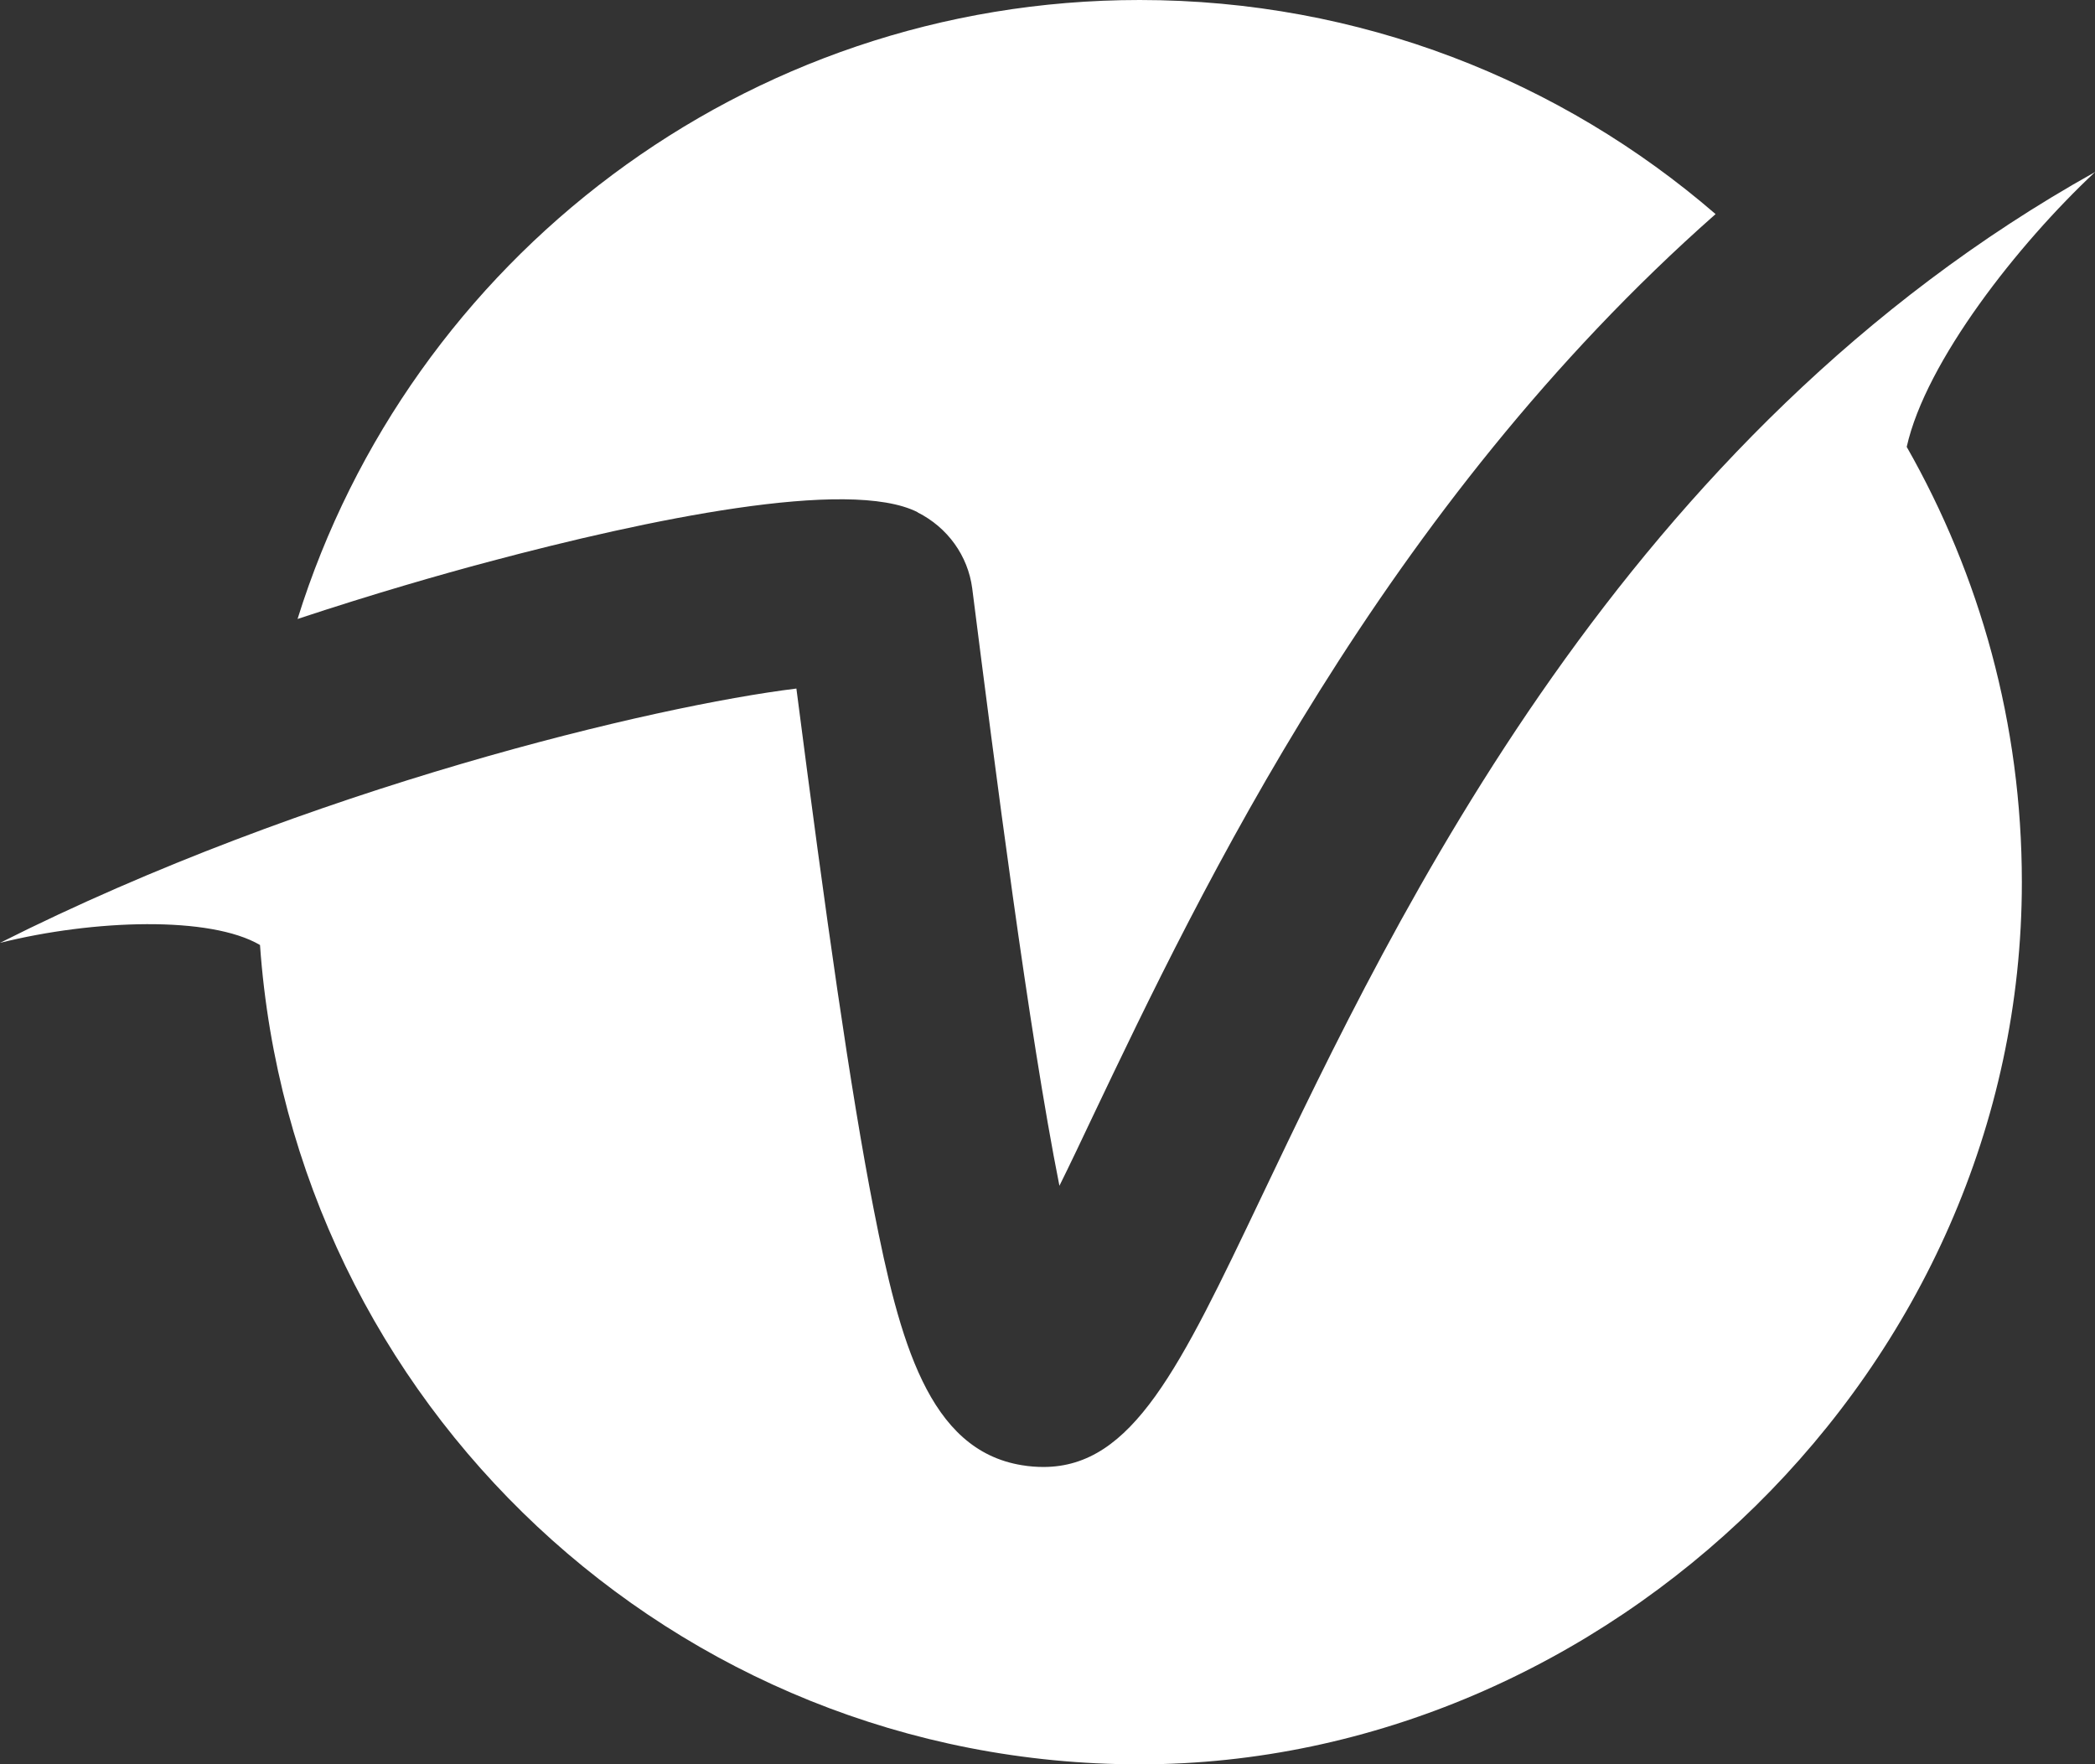 <?xml version="1.0" encoding="UTF-8"?><svg xmlns="http://www.w3.org/2000/svg" viewBox="0 0 117.72 99.14"><rect x="0" y="0" width="117.72" height="99.14" fill="#333333" stroke="none"/><defs><style>.d{fill:#fff;}</style></defs><g id="a"/><g id="b"><g id="c"><g><path class="d" d="M51.56,28.79c1.69,.85,2.83,2.44,3.07,4.27,1.27,10,3.17,24.88,4.9,33.57,.62-1.25,1.25-2.58,1.85-3.85,6.08-12.76,16.33-34.26,35.02-50.75C87.72,4.53,76.41,0,64.04,0,41.81,0,23.01,14.62,16.72,34.78c4.29-1.42,8.02-2.49,10.8-3.23,8.83-2.35,20.17-4.73,24.04-2.77Z"/><path class="d" d="M117.72,9.66s-.02,0-.02,.02c-26.4,14.74-39.19,41.58-46.84,57.62-4.56,9.56-7.21,15.13-12.23,15.13-.39,0-.79-.03-1.21-.1-5.25-.85-6.88-7-8.32-14.35-1.31-6.67-2.71-16.57-4.35-29.29-7.9,.97-27.41,5.56-44.75,14.29,5.3-1.32,11.81-1.52,14.61,.12,1.81,25.73,23.24,46.04,49.43,46.04s49.57-22.19,49.57-49.57c0-8.9-2.36-17.24-6.47-24.46,1.07-4.8,6.26-11.4,10.58-15.44Z"/></g></g></g></svg>